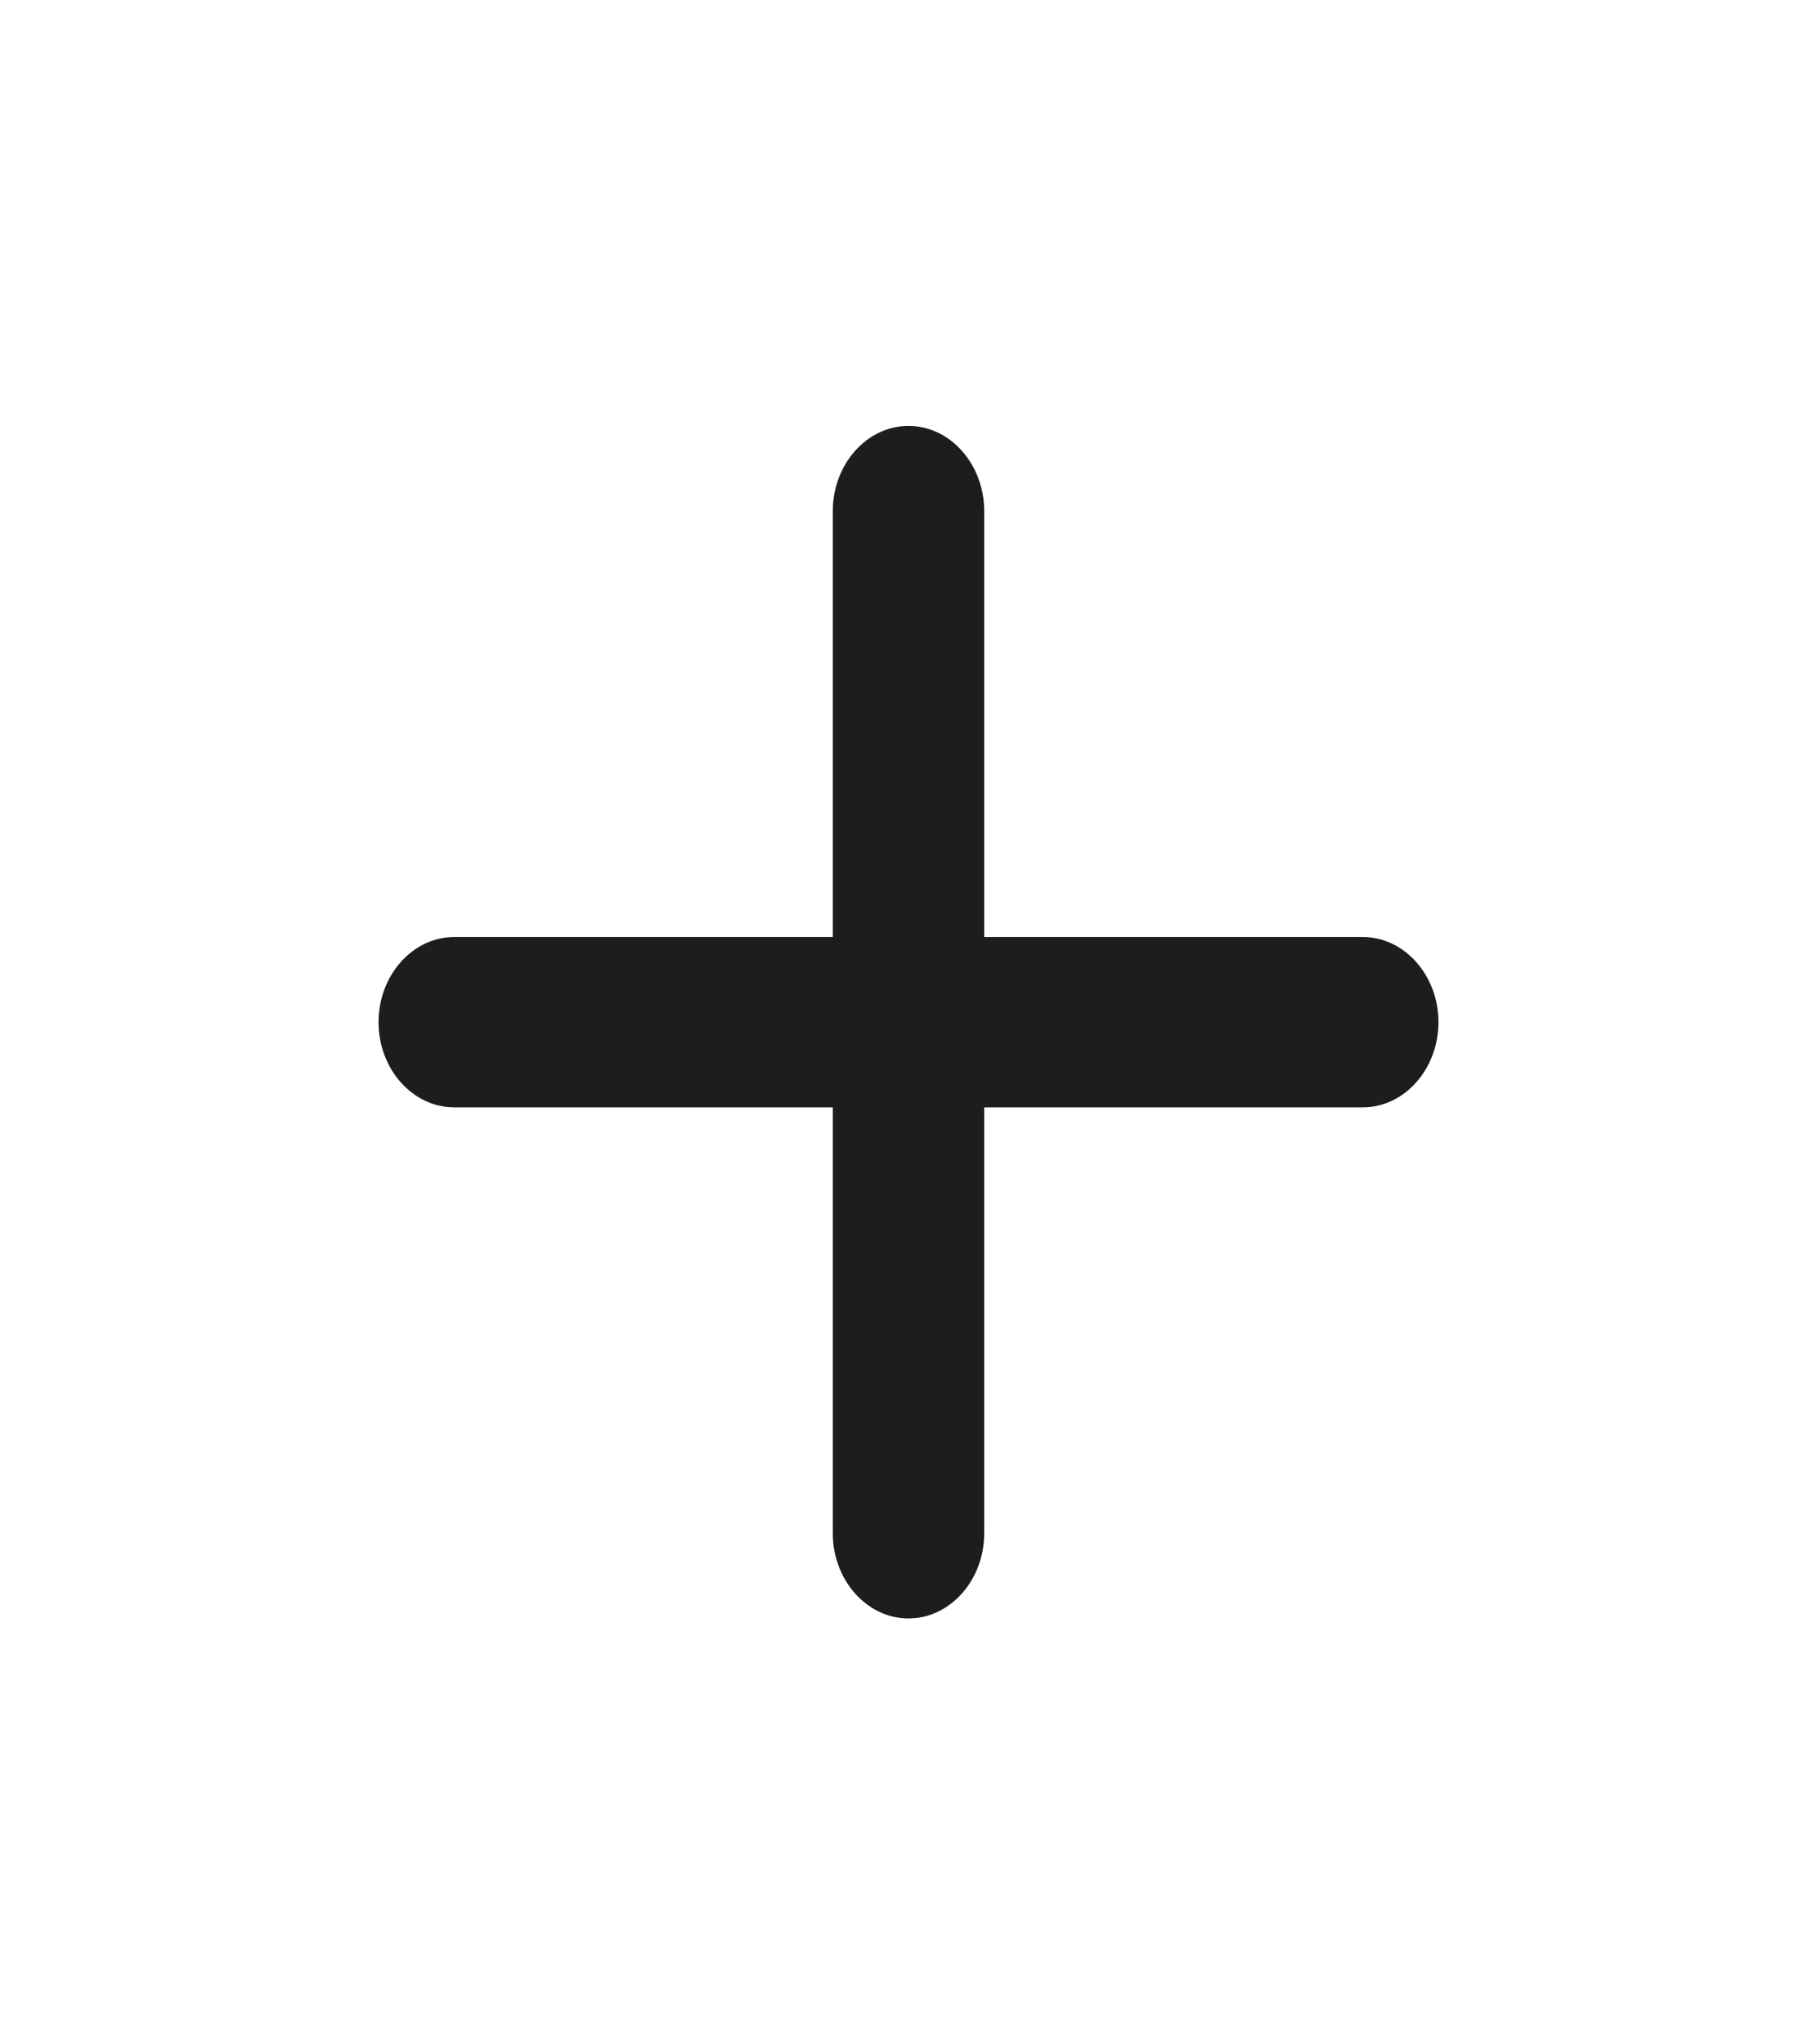 <svg width="24" height="27" viewBox="0 0 24 27" fill="none" xmlns="http://www.w3.org/2000/svg">
<path d="M18 14.625H13V20.25C13 20.869 12.55 21.375 12 21.375C11.45 21.375 11 20.869 11 20.25V14.625H6C5.45 14.625 5 14.119 5 13.5C5 12.881 5.45 12.375 6 12.375H11V6.75C11 6.131 11.45 5.625 12 5.625C12.55 5.625 13 6.131 13 6.75V12.375H18C18.55 12.375 19 12.881 19 13.5C19 14.119 18.55 14.625 18 14.625Z" fill="#1D1D1F"/>
</svg>
